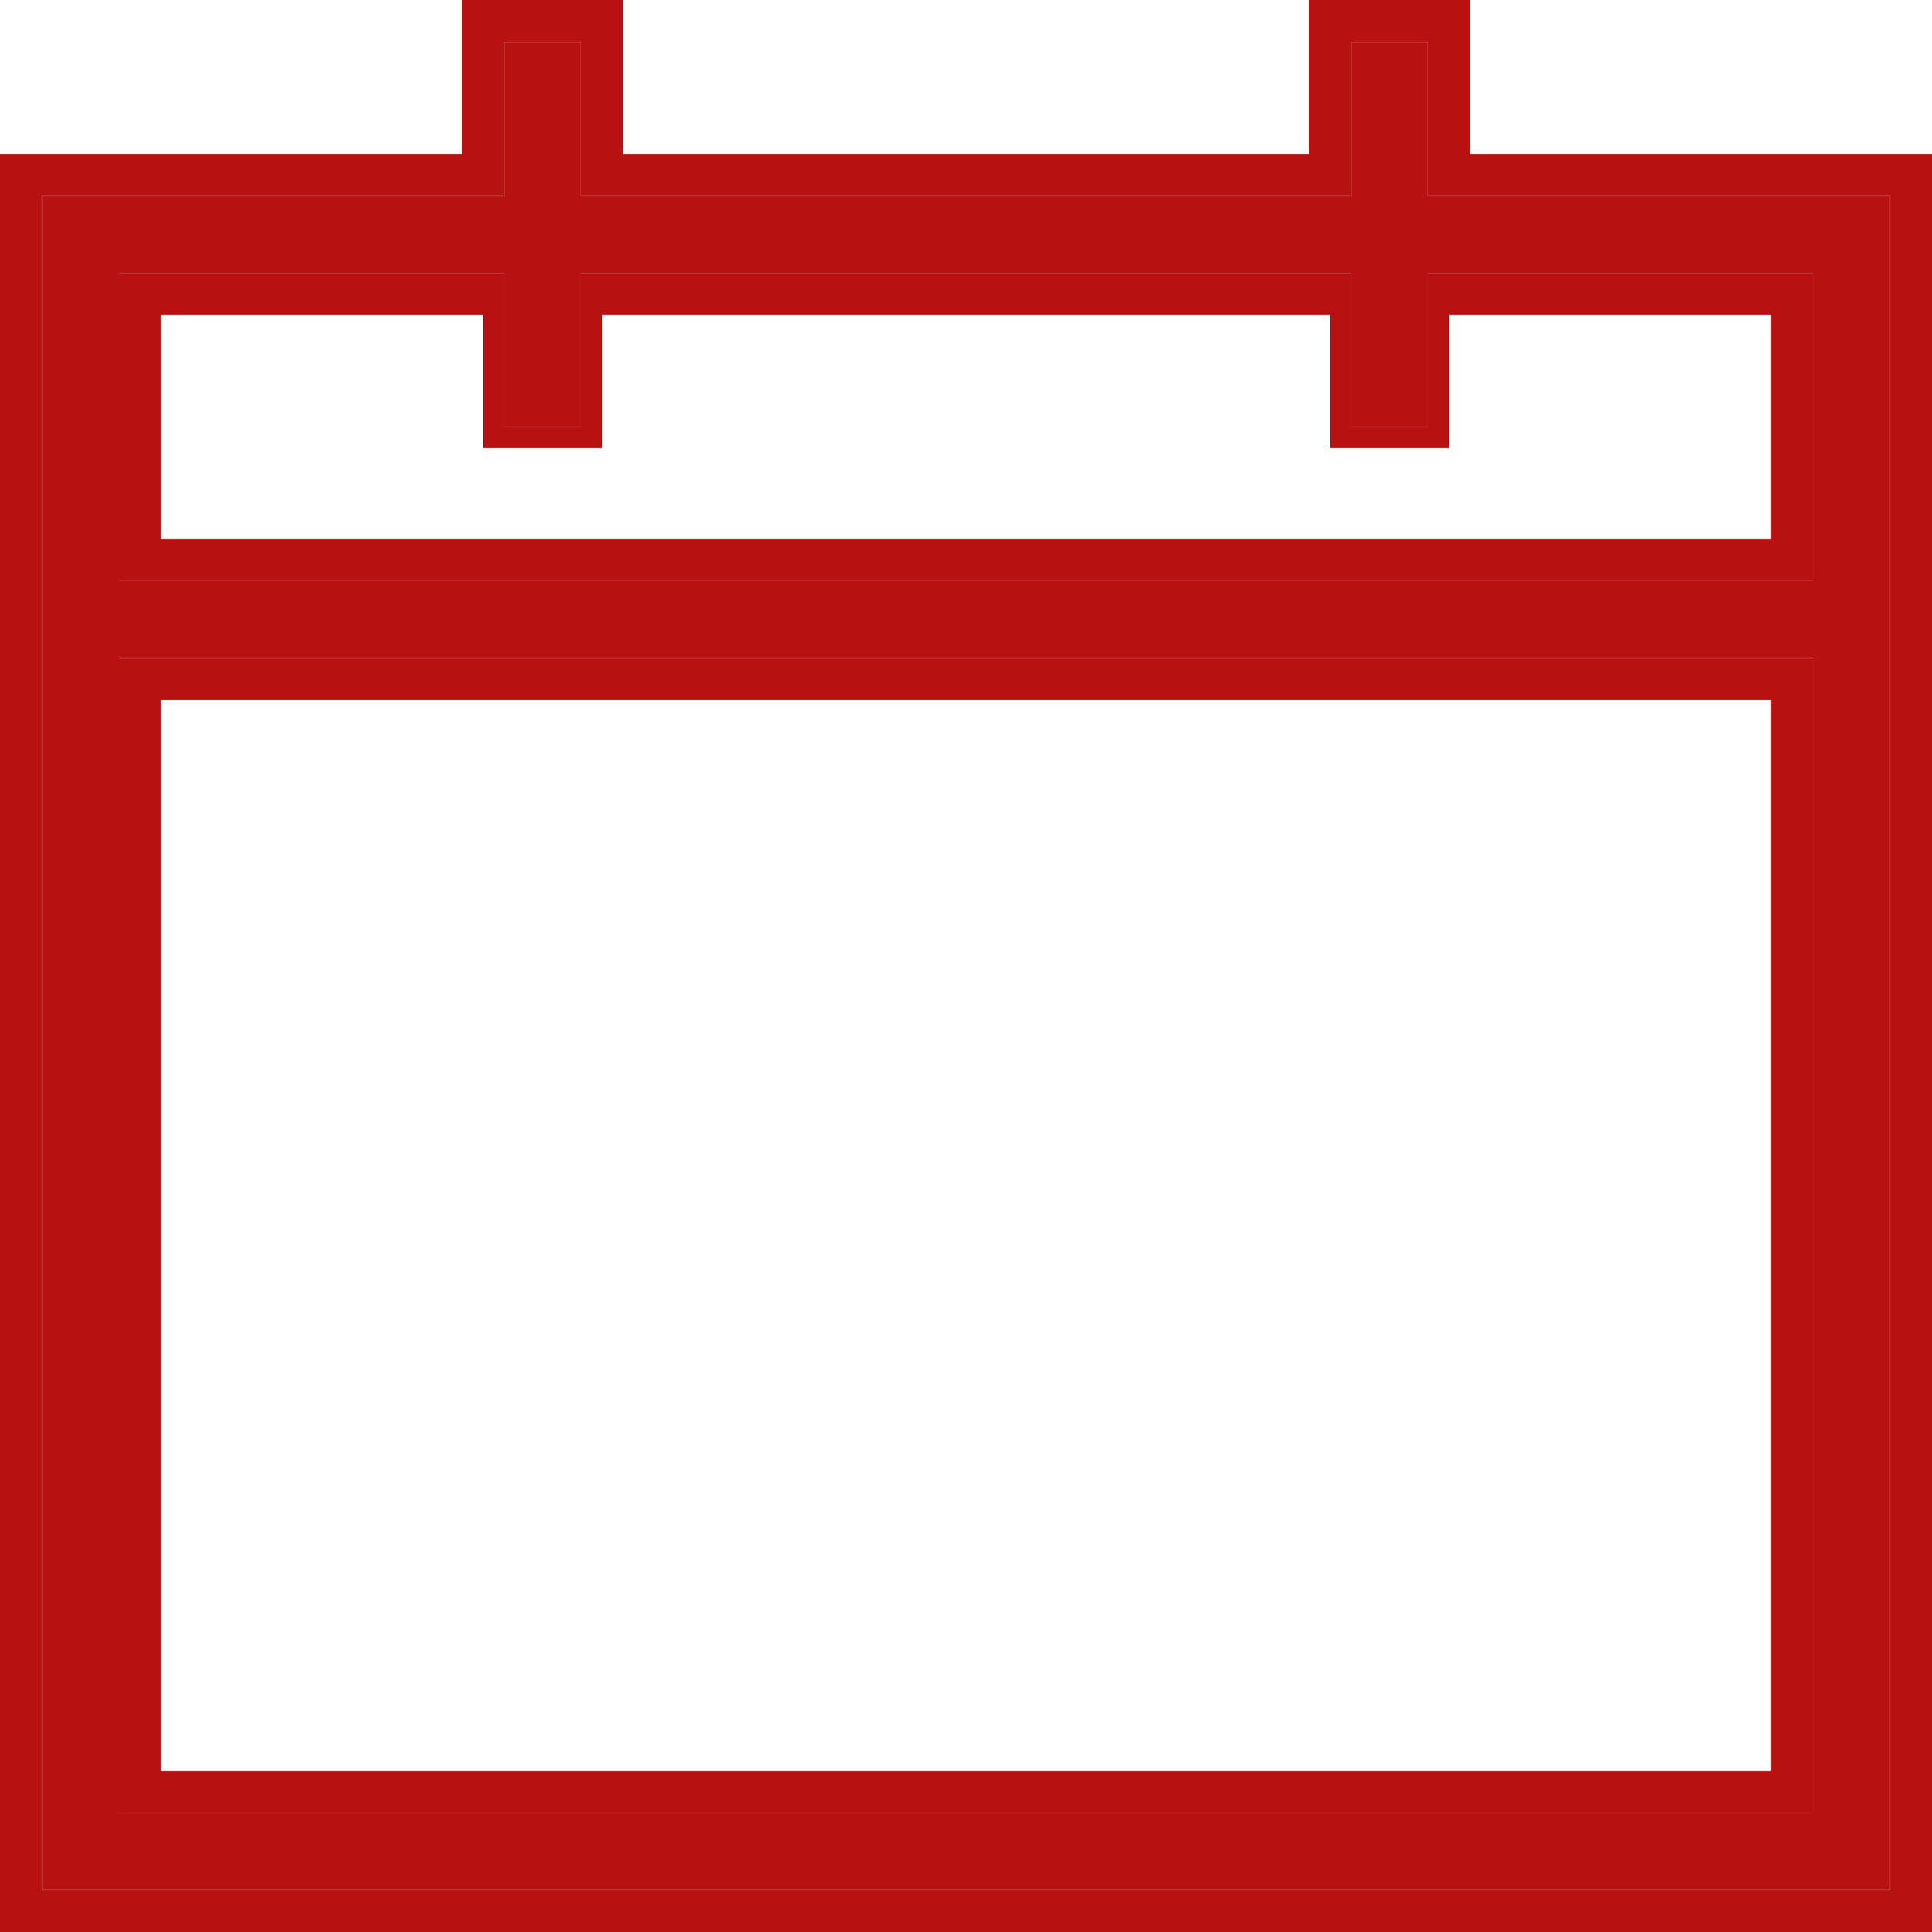 <svg xmlns="http://www.w3.org/2000/svg" fill="none" viewBox="0 0 48 48" height="48" width="48">
<path fill="#B71111" d="M35.478 4.87V1.043H33.565V4.87H14.435V1.043H12.522V4.87H1.043V46.956H46.956V4.87H35.478ZM45.044 45.044H2.957V16.348H45.044V45.044ZM45.044 14.435H2.957V6.783H12.522V10.609H14.435V6.783H33.565V10.609H35.478V6.783H45.044V14.435Z"></path>
<path fill="#B71111" d="M33.565 6.783H35.478V10.609H33.565V6.783ZM14.435 6.783H12.522V10.609H14.435V6.783Z" clip-rule="evenodd" fill-rule="evenodd"></path>
<path fill="#B71111" d="M45.044 16.348V45.044H2.957V16.348H45.044ZM4 44H44V17.392H4V44ZM33.044 7.826H14.956V11.131H12V7.826H4V13.391H44V7.826H36V11.131H33.044V7.826ZM14.435 1.043H12.522V4.87H1.043V46.956H46.956V4.87H35.478V1.043H33.565V4.87H14.435V1.043ZM35.478 10.609V6.783H45.044V14.435H2.957V6.783H12.522V10.609H14.435V6.783H33.565V10.609H35.478ZM36.522 3.826H48V48H0V3.826H11.478V0H15.478V3.826H32.522V0H36.522V3.826Z"></path>
</svg>
